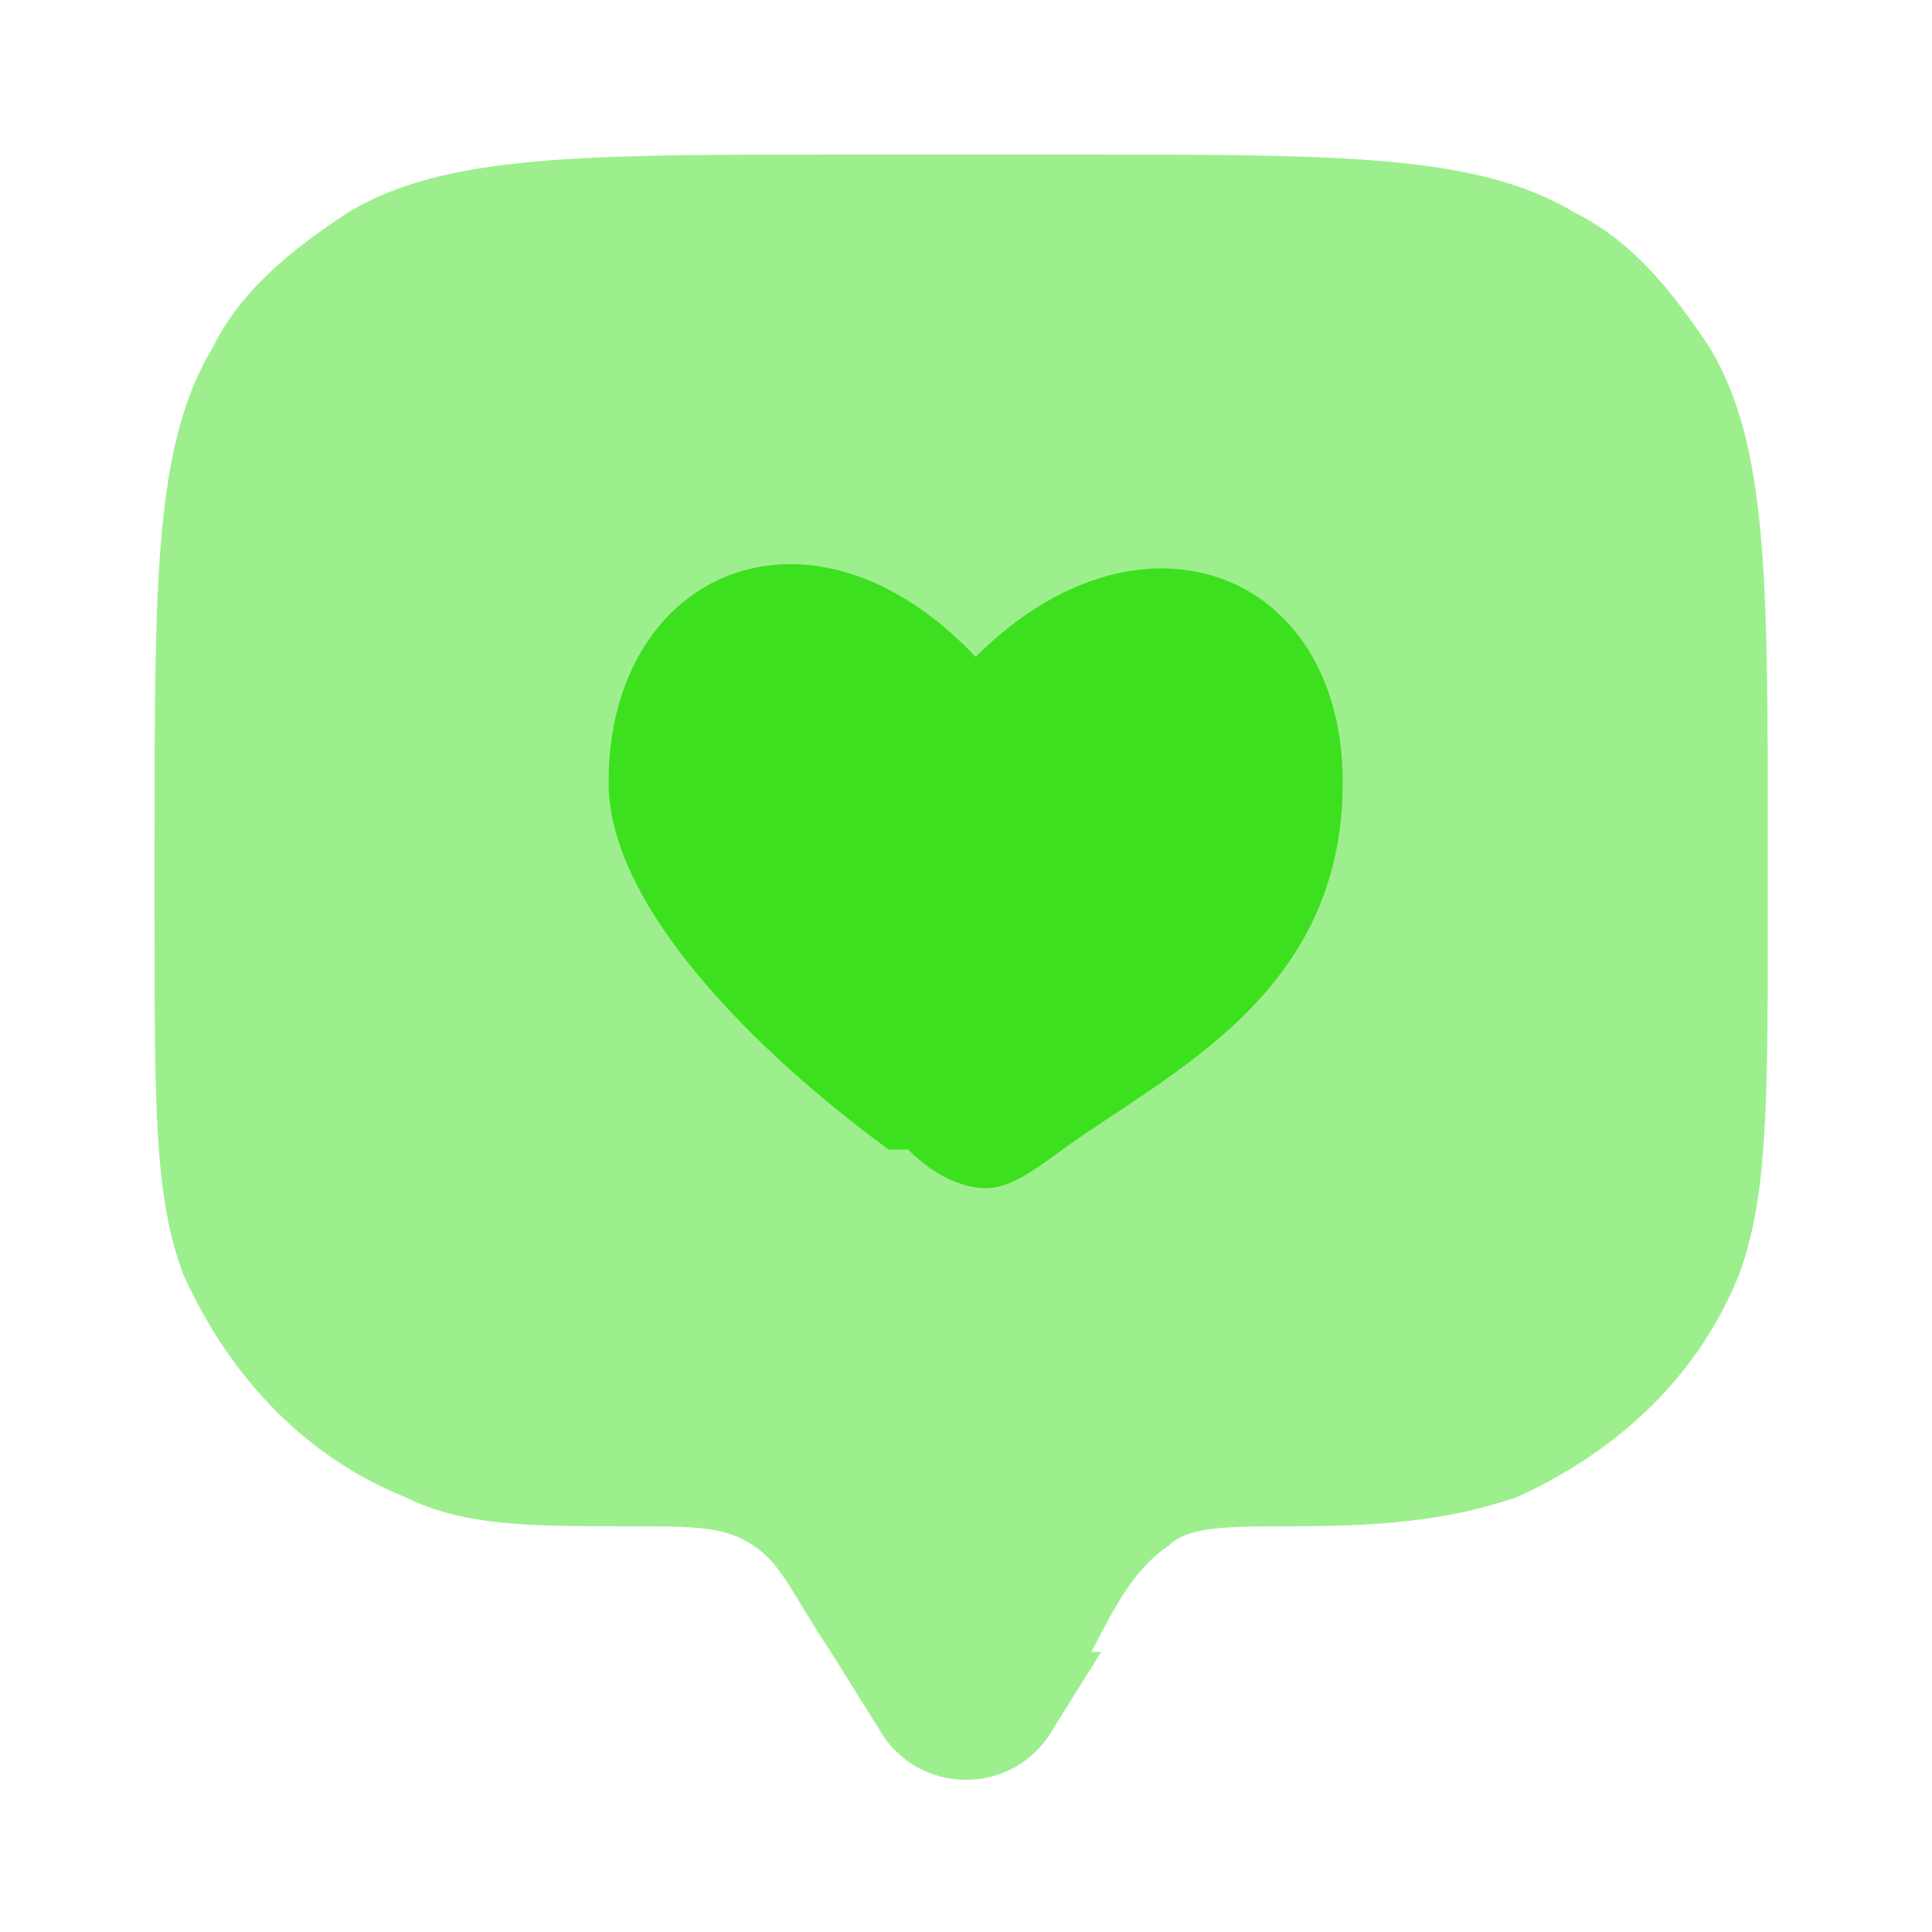 <svg xmlns="http://www.w3.org/2000/svg" viewBox="0 0 20 20"><g fill="#3de01e"><path d="m11.4 17.1-.5.8c-.4.7-1.4.7-1.8 0l-.5-.8c-.4-.6-.5-.9-.8-1.1-.3-.2-.6-.2-1.3-.2-1 0-1.7 0-2.3-.3-1-.4-1.8-1.2-2.3-2.3-.3-.8-.3-1.7-.3-3.7v-.8c0-2.7 0-4.1.6-5.1.3-.6.8-1 1.4-1.4 1-.6 2.4-.6 5.1-.6h2.5c2.7 0 4.1 0 5.1.6.6.3 1 .8 1.4 1.4.6 1 .6 2.4.6 5.1v.8c0 1.9 0 2.9-.3 3.7-.4 1-1.2 1.8-2.3 2.3-.6.2-1.2.3-2.3.3-.7 0-1.1 0-1.3.2-.3.2-.5.5-.8 1.1z" opacity=".5" style="isolation:isolate"/><path d="M9.2 11.9c-1.1-.8-2.9-2.4-2.9-3.8 0-2.2 2.1-3.1 3.8-1.3 1.7-1.7 3.8-.9 3.8 1.3s-1.8 3-2.9 3.8c-.4.3-.6.4-.8.4s-.5-.1-.8-.4z"/></g></svg>